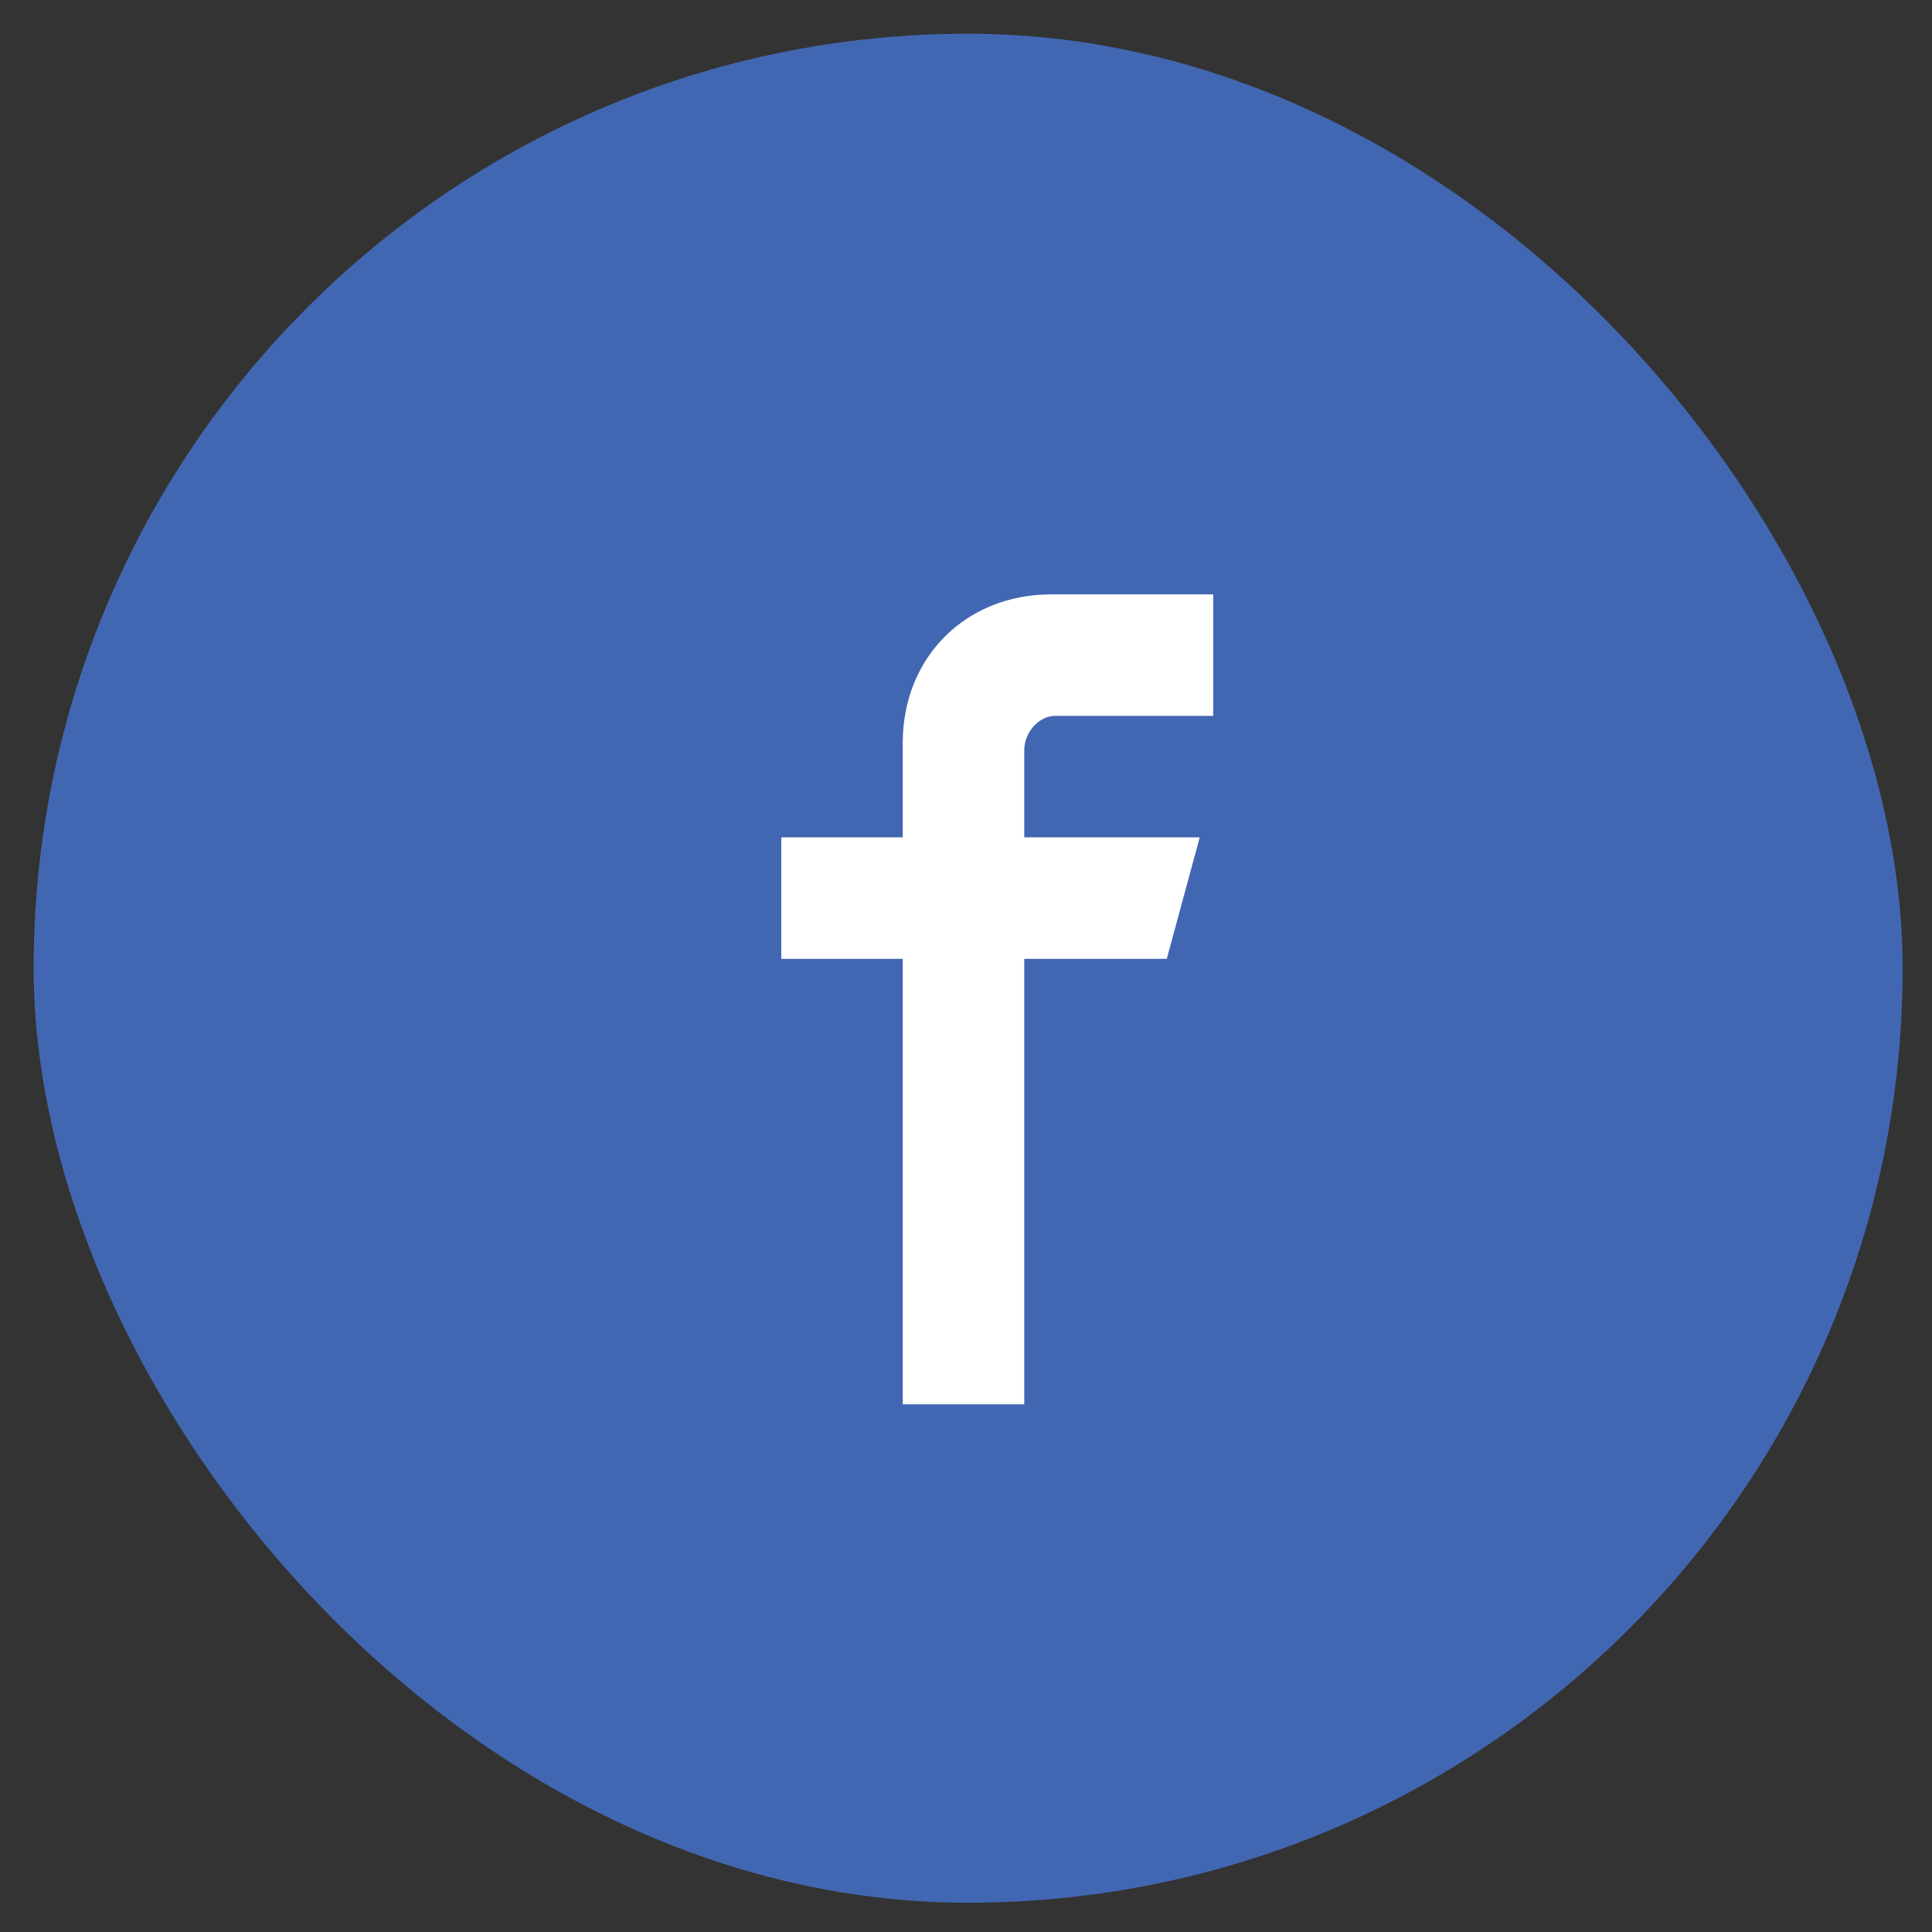 <svg width="46" height="46" viewBox="0 0 46 46" fill="none" xmlns="http://www.w3.org/2000/svg">
<rect x="0" y="0" width="46" height="46" fill="#333333" stroke="none"/>
<rect x="0.801" y="0.803" width="44.5" height="44.5" rx="22.25" fill="#4267B2"/>
<path d="M28.886 14.152V17.045H25.119C24.721 17.045 24.387 17.456 24.387 17.855V19.937H28.565L27.78 22.83H24.387V33.436H21.494V22.83H18.602V19.937H21.494V17.688C21.494 15.644 22.998 14.152 25.029 14.152H28.886Z" fill="white"/>
</svg>
